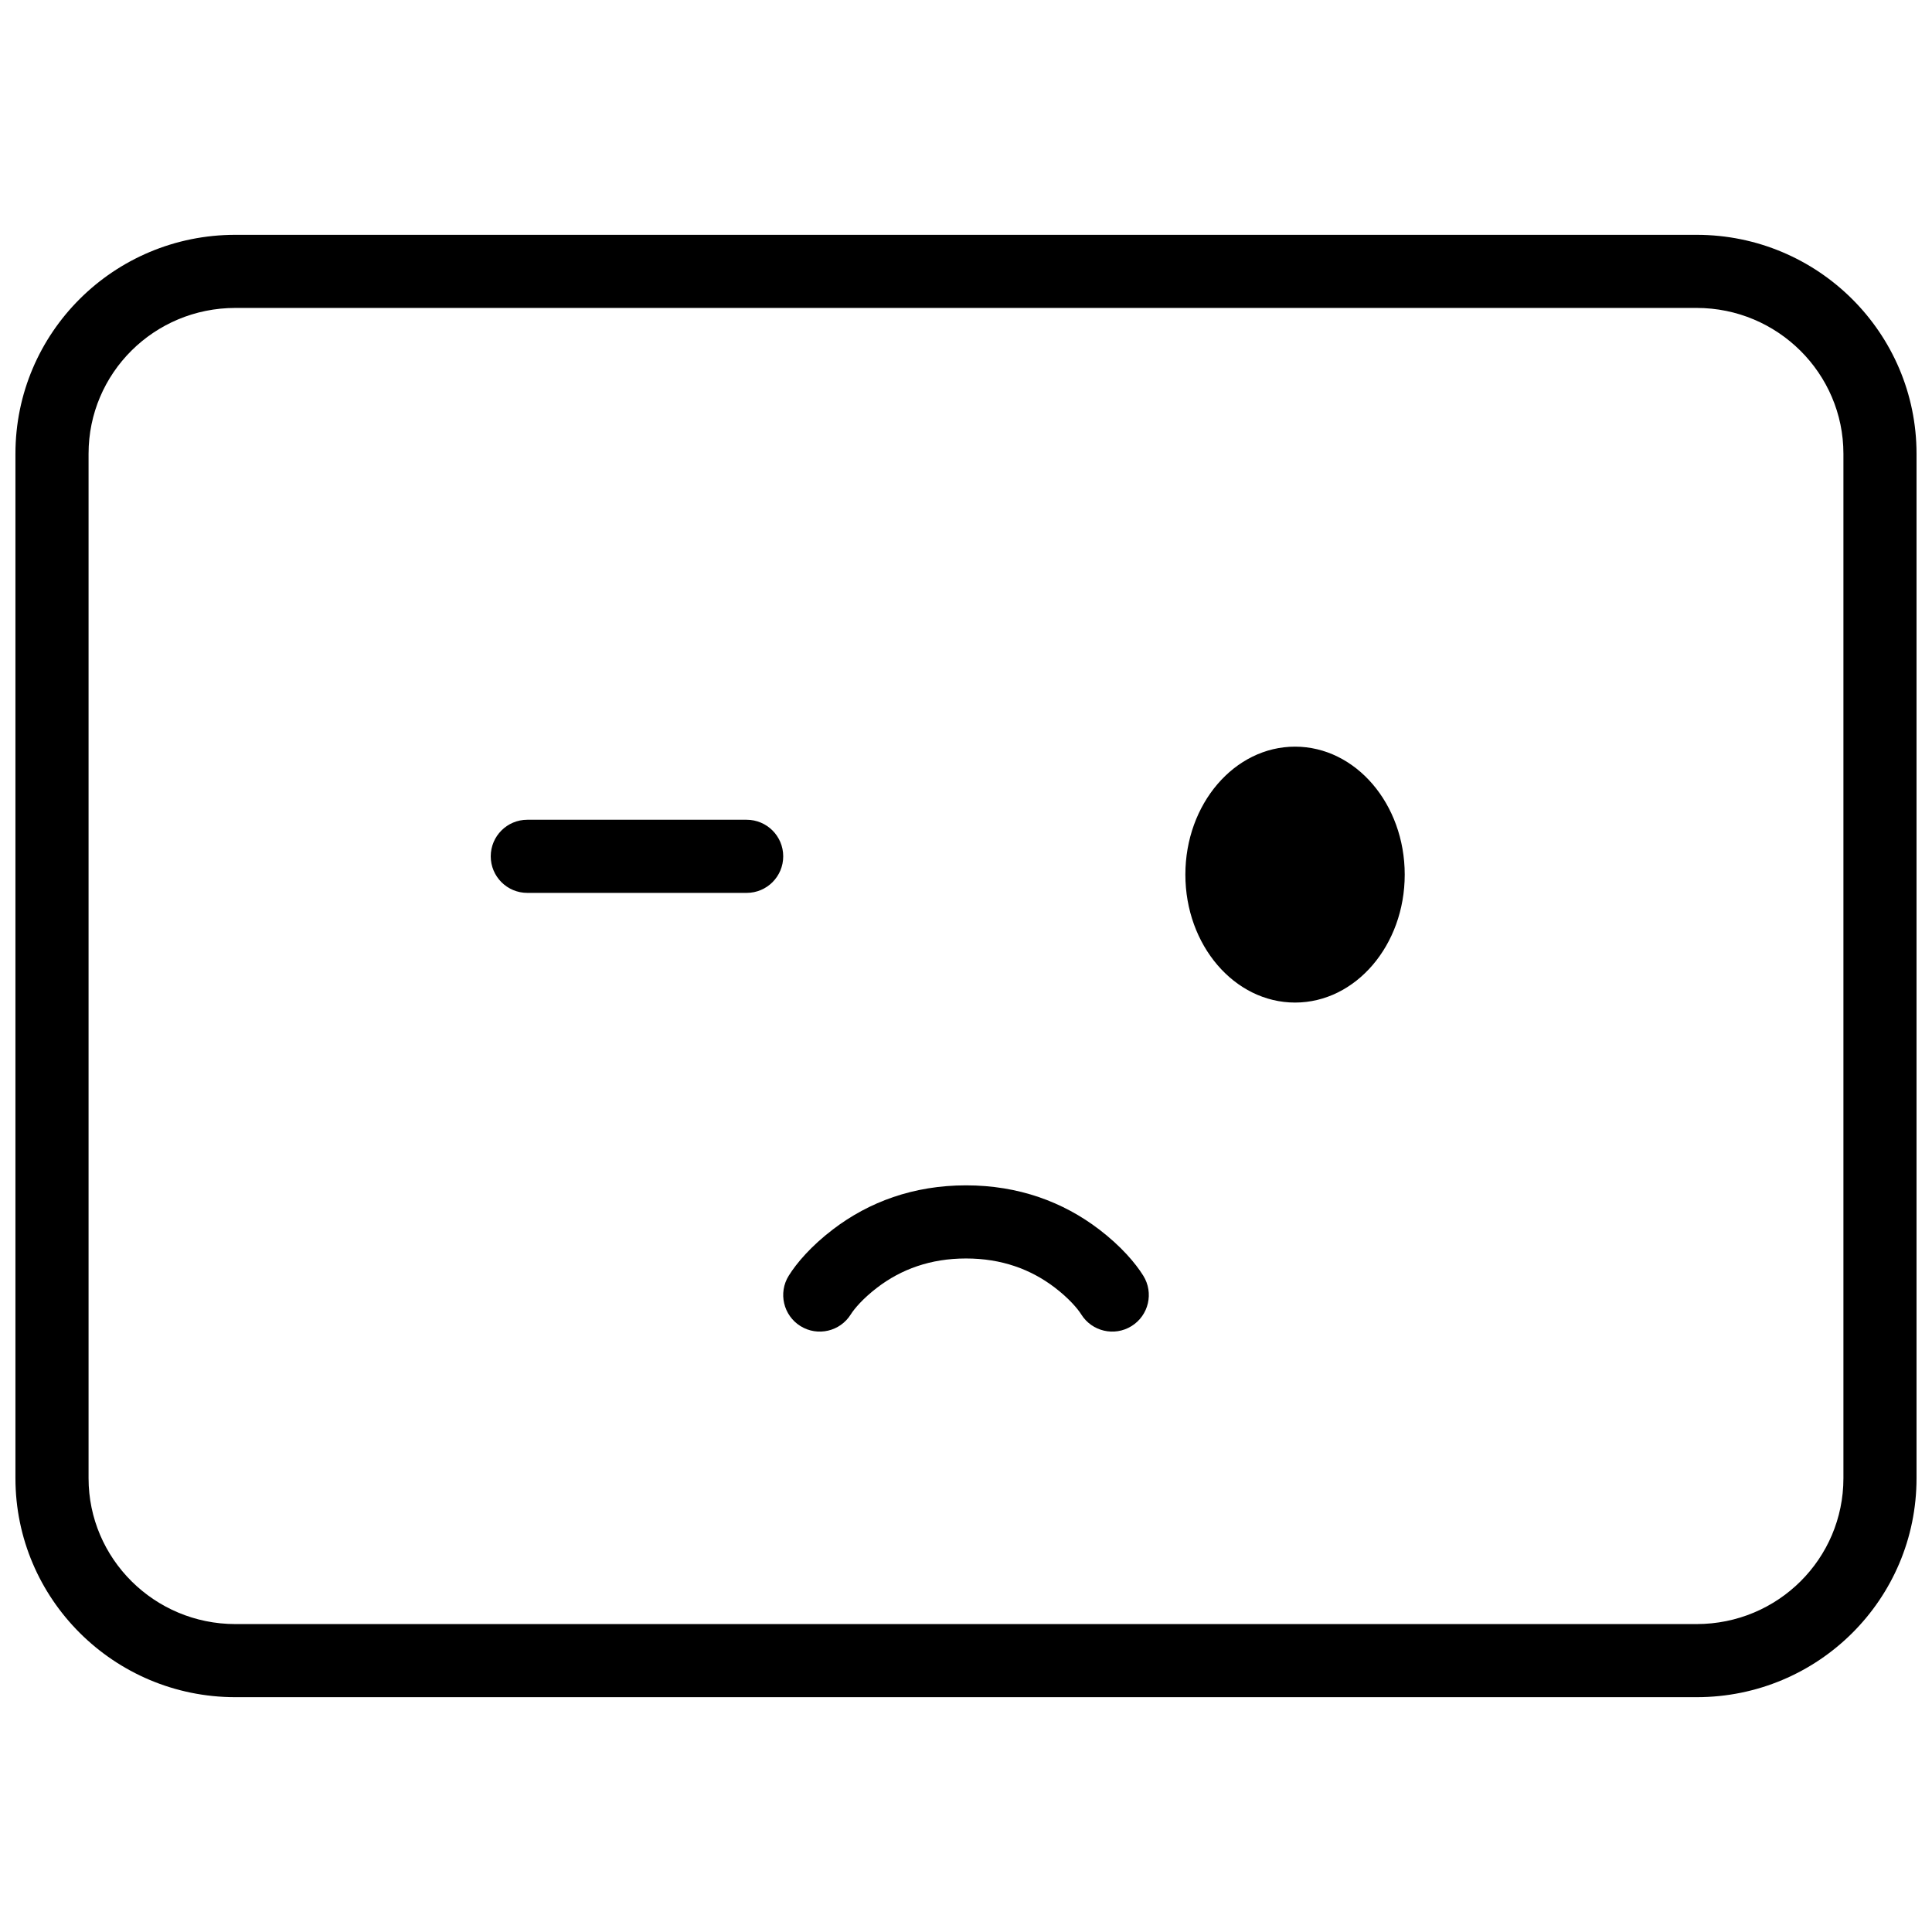 <?xml version="1.0" encoding="UTF-8"?>
<!-- Uploaded to: ICON Repo, www.svgrepo.com, Generator: ICON Repo Mixer Tools -->
<svg width="800px" height="800px" version="1.1" viewBox="144 144 512 512" xmlns="http://www.w3.org/2000/svg">
 <defs>
  <clipPath id="a">
   <path d="m148.09 206h503.81v388h-503.81z"/>
  </clipPath>
 </defs>
 <g clip-path="url(#a)">
  <path d="m167.47 535.75c0 21.293 17.418 38.645 38.906 38.645h387.24c21.551 0 38.91-17.293 38.91-38.645v-271.5c0-21.289-17.422-38.645-38.91-38.645h-387.24c-21.551 0-38.906 17.293-38.906 38.645zm38.906-329.52h387.24c32.191 0 58.285 26.027 58.285 58.02v271.5c0 32.047-26.023 58.02-58.285 58.02h-387.24c-32.191 0-58.285-26.027-58.285-58.02v-271.5c0-32.043 26.027-58.02 58.285-58.02z" fill-rule="evenodd"/>
 </g>
 <path d="m487.2 409.69c16.055 0 29.066-15.184 29.066-33.91 0-18.73-13.012-33.91-29.066-33.91-16.051 0-29.066 15.18-29.066 33.91 0 18.727 13.016 33.91 29.066 33.91zm-203.46-29.066h58.133c5.352 0 9.688-4.336 9.688-9.688 0-5.352-4.336-9.691-9.688-9.691h-58.133c-5.352 0-9.688 4.34-9.688 9.691 0 5.352 4.336 9.688 9.688 9.688zm85.738 111.69c0.93-1.496 3.277-4.254 7.008-7.102 6.324-4.824 14.066-7.703 23.52-7.703 9.449 0 17.191 2.879 23.516 7.703 3.731 2.848 6.078 5.606 7.008 7.102 2.828 4.543 8.801 5.938 13.344 3.113 4.547-2.828 5.938-8.801 3.113-13.344-2.082-3.352-5.918-7.856-11.711-12.277-9.555-7.289-21.352-11.676-35.27-11.676-13.922 0-25.719 4.387-35.27 11.676-5.797 4.422-9.633 8.926-11.715 12.277-2.824 4.543-1.43 10.516 3.113 13.344 4.543 2.824 10.52 1.43 13.344-3.113z" fill-rule="evenodd"/>
</svg>